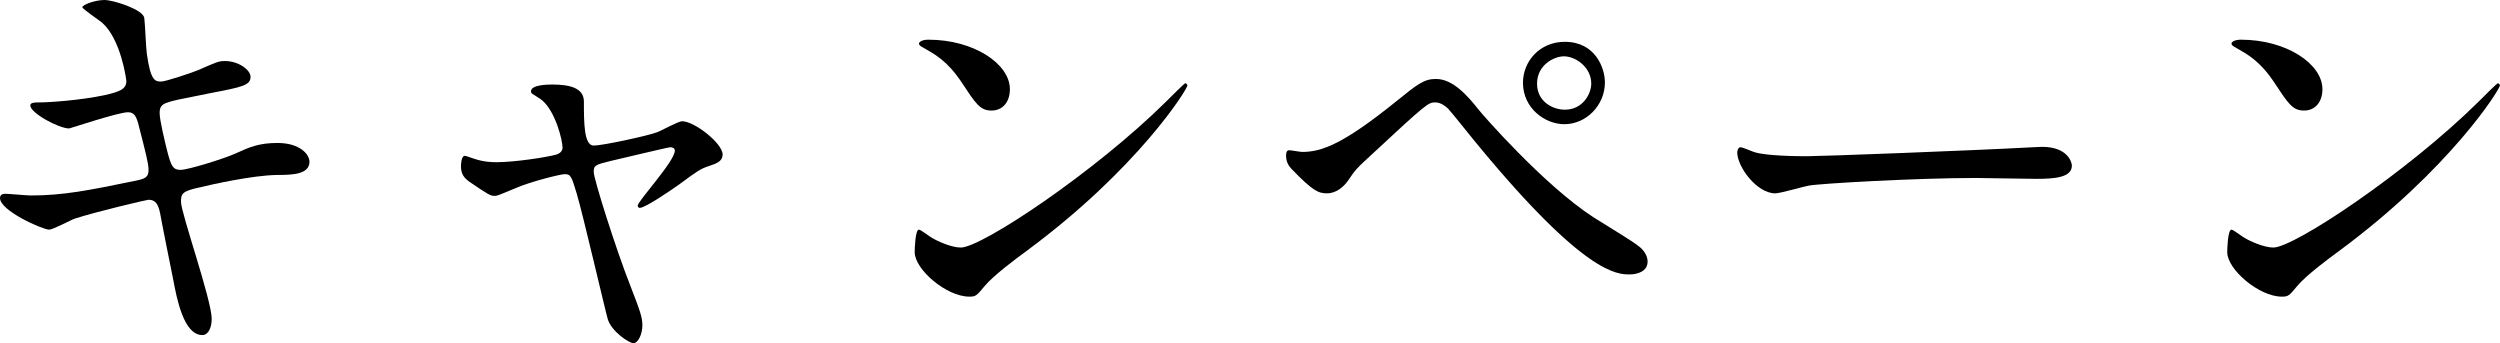 <?xml version="1.0" encoding="utf-8"?>
<!-- Generator: Adobe Illustrator 25.0.1, SVG Export Plug-In . SVG Version: 6.00 Build 0)  -->
<svg version="1.1" id="レイヤー_1" xmlns="http://www.w3.org/2000/svg" xmlns:xlink="http://www.w3.org/1999/xlink" x="0px"
	 y="0px" viewBox="0 0 175.709 24.118" style="enable-background:new 0 0 175.709 24.118;" xml:space="preserve">
<g>
	<path d="M14.879,22.408c0,0.57-0.21,1.141-0.66,1.141
		c-1.32,0-1.8-2.61-2.04-3.87c-0.15-0.75-0.81-4.02-0.93-4.71
		c-0.12-0.54-0.27-0.93-0.81-0.93c-0.12,0-3.69,0.84-5.16,1.32
		C4.979,15.449,3.75,16.139,3.45,16.139C3,16.139,0,14.819,0,13.919
		c0-0.24,0.21-0.3,0.36-0.3c0.27,0,1.53,0.12,1.8,0.12
		c2.28,0,4.08-0.36,7.29-1.021c0.78-0.149,0.99-0.27,0.99-0.779
		c0-0.48-0.24-1.351-0.66-3c-0.18-0.75-0.33-1.05-0.78-1.05
		c-0.69,0-4.08,1.14-4.14,1.14c-0.72,0-2.73-1.08-2.73-1.62
		c0-0.21,0.33-0.21,0.6-0.21c0.75,0,2.91-0.15,4.62-0.51
		c1.05-0.24,1.53-0.42,1.53-0.99c0-0.12-0.39-2.97-1.71-4.109
		C6.959,1.409,5.79,0.63,5.79,0.51C5.79,0.329,6.689,0,7.35,0
		c0.6,0,2.7,0.659,2.79,1.26c0.06,0.42,0.12,2.159,0.18,2.52
		c0.27,1.95,0.6,1.95,1.02,1.95c0.3,0,2.19-0.63,2.61-0.811
		c1.29-0.569,1.44-0.63,1.86-0.63c0.96,0,1.8,0.63,1.8,1.11
		c0,0.6-0.6,0.72-2.79,1.14c-2.43,0.48-2.7,0.54-3.03,0.66
		c-0.51,0.15-0.57,0.42-0.57,0.75c0,0.51,0.39,2.1,0.54,2.7
		c0.27,1.02,0.39,1.29,0.93,1.29s3.12-0.811,3.84-1.141
		c0.99-0.449,1.65-0.75,2.97-0.75c1.59,0,2.25,0.811,2.25,1.32
		c0,0.9-1.23,0.93-2.31,0.93c-1.71,0.03-4.53,0.66-5.399,0.87
		c-1.26,0.271-1.32,0.45-1.32,1.021C12.719,14.969,14.879,21.089,14.879,22.408z
		"/>
	<path d="M50.789,10.859c0,0.479-0.42,0.63-0.96,0.81
		c-0.63,0.21-0.78,0.33-2.13,1.32c-0.51,0.359-2.34,1.62-2.73,1.62
		c-0.12,0-0.15-0.12-0.15-0.15c0-0.33,2.61-3.12,2.61-3.87
		c0-0.21-0.21-0.239-0.33-0.239c-0.15,0-3.75,0.869-4.17,0.96
		c-1.08,0.27-1.2,0.3-1.2,0.779c0,0.48,1.56,5.43,2.58,8.01
		c0.69,1.771,0.84,2.22,0.84,2.76c0,0.63-0.3,1.26-0.63,1.26
		c-0.3,0-1.53-0.81-1.8-1.68c-0.15-0.479-1.77-7.47-2.19-8.85
		c-0.36-1.2-0.42-1.35-0.84-1.35c-0.3,0-2.43,0.54-3.39,0.96
		c-1.23,0.51-1.35,0.569-1.53,0.569c-0.3,0-0.45-0.09-1.77-0.989
		c-0.39-0.271-0.6-0.57-0.6-1.08c0-0.18,0.03-0.75,0.27-0.75
		c0.09,0,0.54,0.18,0.66,0.21c0.72,0.24,1.29,0.24,1.59,0.24
		c1.2,0,3.45-0.33,4.2-0.54c0.18-0.061,0.42-0.21,0.42-0.48
		c0-0.479-0.48-2.55-1.47-3.359c-0.12-0.09-0.6-0.391-0.69-0.45
		c-0.03-0.03-0.06-0.09-0.06-0.15c0-0.479,1.23-0.479,1.5-0.479
		c1.23,0,2.22,0.24,2.22,1.2c0,1.47,0,3.09,0.69,3.09
		c0.63,0,3.81-0.69,4.44-0.931c0.27-0.09,1.5-0.779,1.77-0.779
		C48.809,8.52,50.789,10.079,50.789,10.859z"/>
	<path d="M72.149,17.639c-0.78,0.57-2.31,1.71-2.94,2.46
		c-0.57,0.69-0.63,0.75-1.08,0.75c-1.62,0-3.84-1.92-3.84-3.12
		c0-0.21,0.03-1.59,0.3-1.59c0.12,0,0.78,0.51,0.9,0.57
		c0.39,0.24,1.38,0.689,2.04,0.689c1.47,0,9.419-5.31,14.399-10.229
		c0.48-0.479,1.32-1.319,1.38-1.319s0.15,0.09,0.15,0.149
		C83.459,6.27,79.949,11.879,72.149,17.639z M69.689,7.77
		c-0.81,0-1.11-0.48-2.1-1.98c-1.02-1.529-1.89-1.979-2.73-2.46
		c-0.12-0.06-0.27-0.149-0.27-0.27S64.83,2.789,65.25,2.789
		c3.209,0,5.729,1.71,5.729,3.48C70.979,7.169,70.47,7.77,69.689,7.77z"/>
	<path d="M103.949,7.739c0.18,0.24,4.53,5.25,8.04,7.529
		c0.51,0.33,2.76,1.681,3.15,2.011c0.18,0.119,0.66,0.539,0.66,1.109
		c0,0.69-0.72,0.9-1.26,0.9c-0.87,0-3.15,0-10.59-9
		c-0.36-0.42-1.83-2.28-2.16-2.64c-0.15-0.15-0.51-0.45-0.9-0.45
		c-0.51,0-0.54,0-4.77,3.93c-0.78,0.72-0.84,0.78-1.35,1.53
		c-0.3,0.45-0.84,0.93-1.5,0.93c-0.6,0-0.99-0.149-2.52-1.74
		c-0.12-0.149-0.36-0.39-0.36-0.93c0-0.149,0.03-0.359,0.21-0.359
		c0.15,0,0.78,0.119,0.93,0.119c1.38,0,2.91-0.569,6.66-3.6
		c1.41-1.14,1.89-1.529,2.73-1.529C102.12,5.55,103.14,6.72,103.949,7.739
		z M112.799,5.789c0,1.62-1.32,2.94-2.85,2.94
		c-1.38,0-2.91-1.141-2.91-2.91c0-1.5,1.17-2.88,2.94-2.88
		C112.139,2.939,112.799,4.8,112.799,5.789z M108.029,5.879
		c0,1.29,1.14,1.83,1.95,1.83c1.29,0,1.86-1.14,1.86-1.83
		c0-1.17-1.11-1.92-1.92-1.92C109.229,3.959,108.029,4.56,108.029,5.879z"/>
	<path d="M142.859,10.35c0.18,0,0.51-0.03,0.66-0.03
		c1.83,0,2.1,1.109,2.1,1.319c0,0.841-1.23,0.931-2.49,0.931
		c-0.69,0-3.689-0.061-4.29-0.061c-4.14,0-11.01,0.391-11.729,0.54
		c-0.36,0.061-1.98,0.54-2.34,0.54c-1.29,0-2.67-1.859-2.67-2.88
		c0-0.18,0.09-0.359,0.24-0.359s0.87,0.329,1.02,0.359
		c0.51,0.15,1.74,0.271,3.66,0.271
		C128.01,10.979,138.479,10.589,142.859,10.35z"/>
	<path d="M164.399,17.639c-0.78,0.57-2.31,1.71-2.94,2.46
		c-0.57,0.69-0.63,0.75-1.08,0.75c-1.62,0-3.84-1.92-3.84-3.12
		c0-0.21,0.03-1.59,0.3-1.59c0.12,0,0.78,0.51,0.9,0.57
		c0.39,0.24,1.38,0.689,2.04,0.689c1.47,0,9.419-5.31,14.399-10.229
		c0.48-0.479,1.32-1.319,1.38-1.319s0.15,0.09,0.15,0.149
		C175.709,6.27,172.199,11.879,164.399,17.639z M161.939,7.77
		c-0.81,0-1.11-0.48-2.1-1.98c-1.02-1.529-1.89-1.979-2.73-2.46
		c-0.12-0.06-0.27-0.149-0.27-0.27S157.08,2.789,157.5,2.789
		c3.209,0,5.729,1.71,5.729,3.48C163.229,7.169,162.72,7.77,161.939,7.77z"/>
</g>
</svg>
